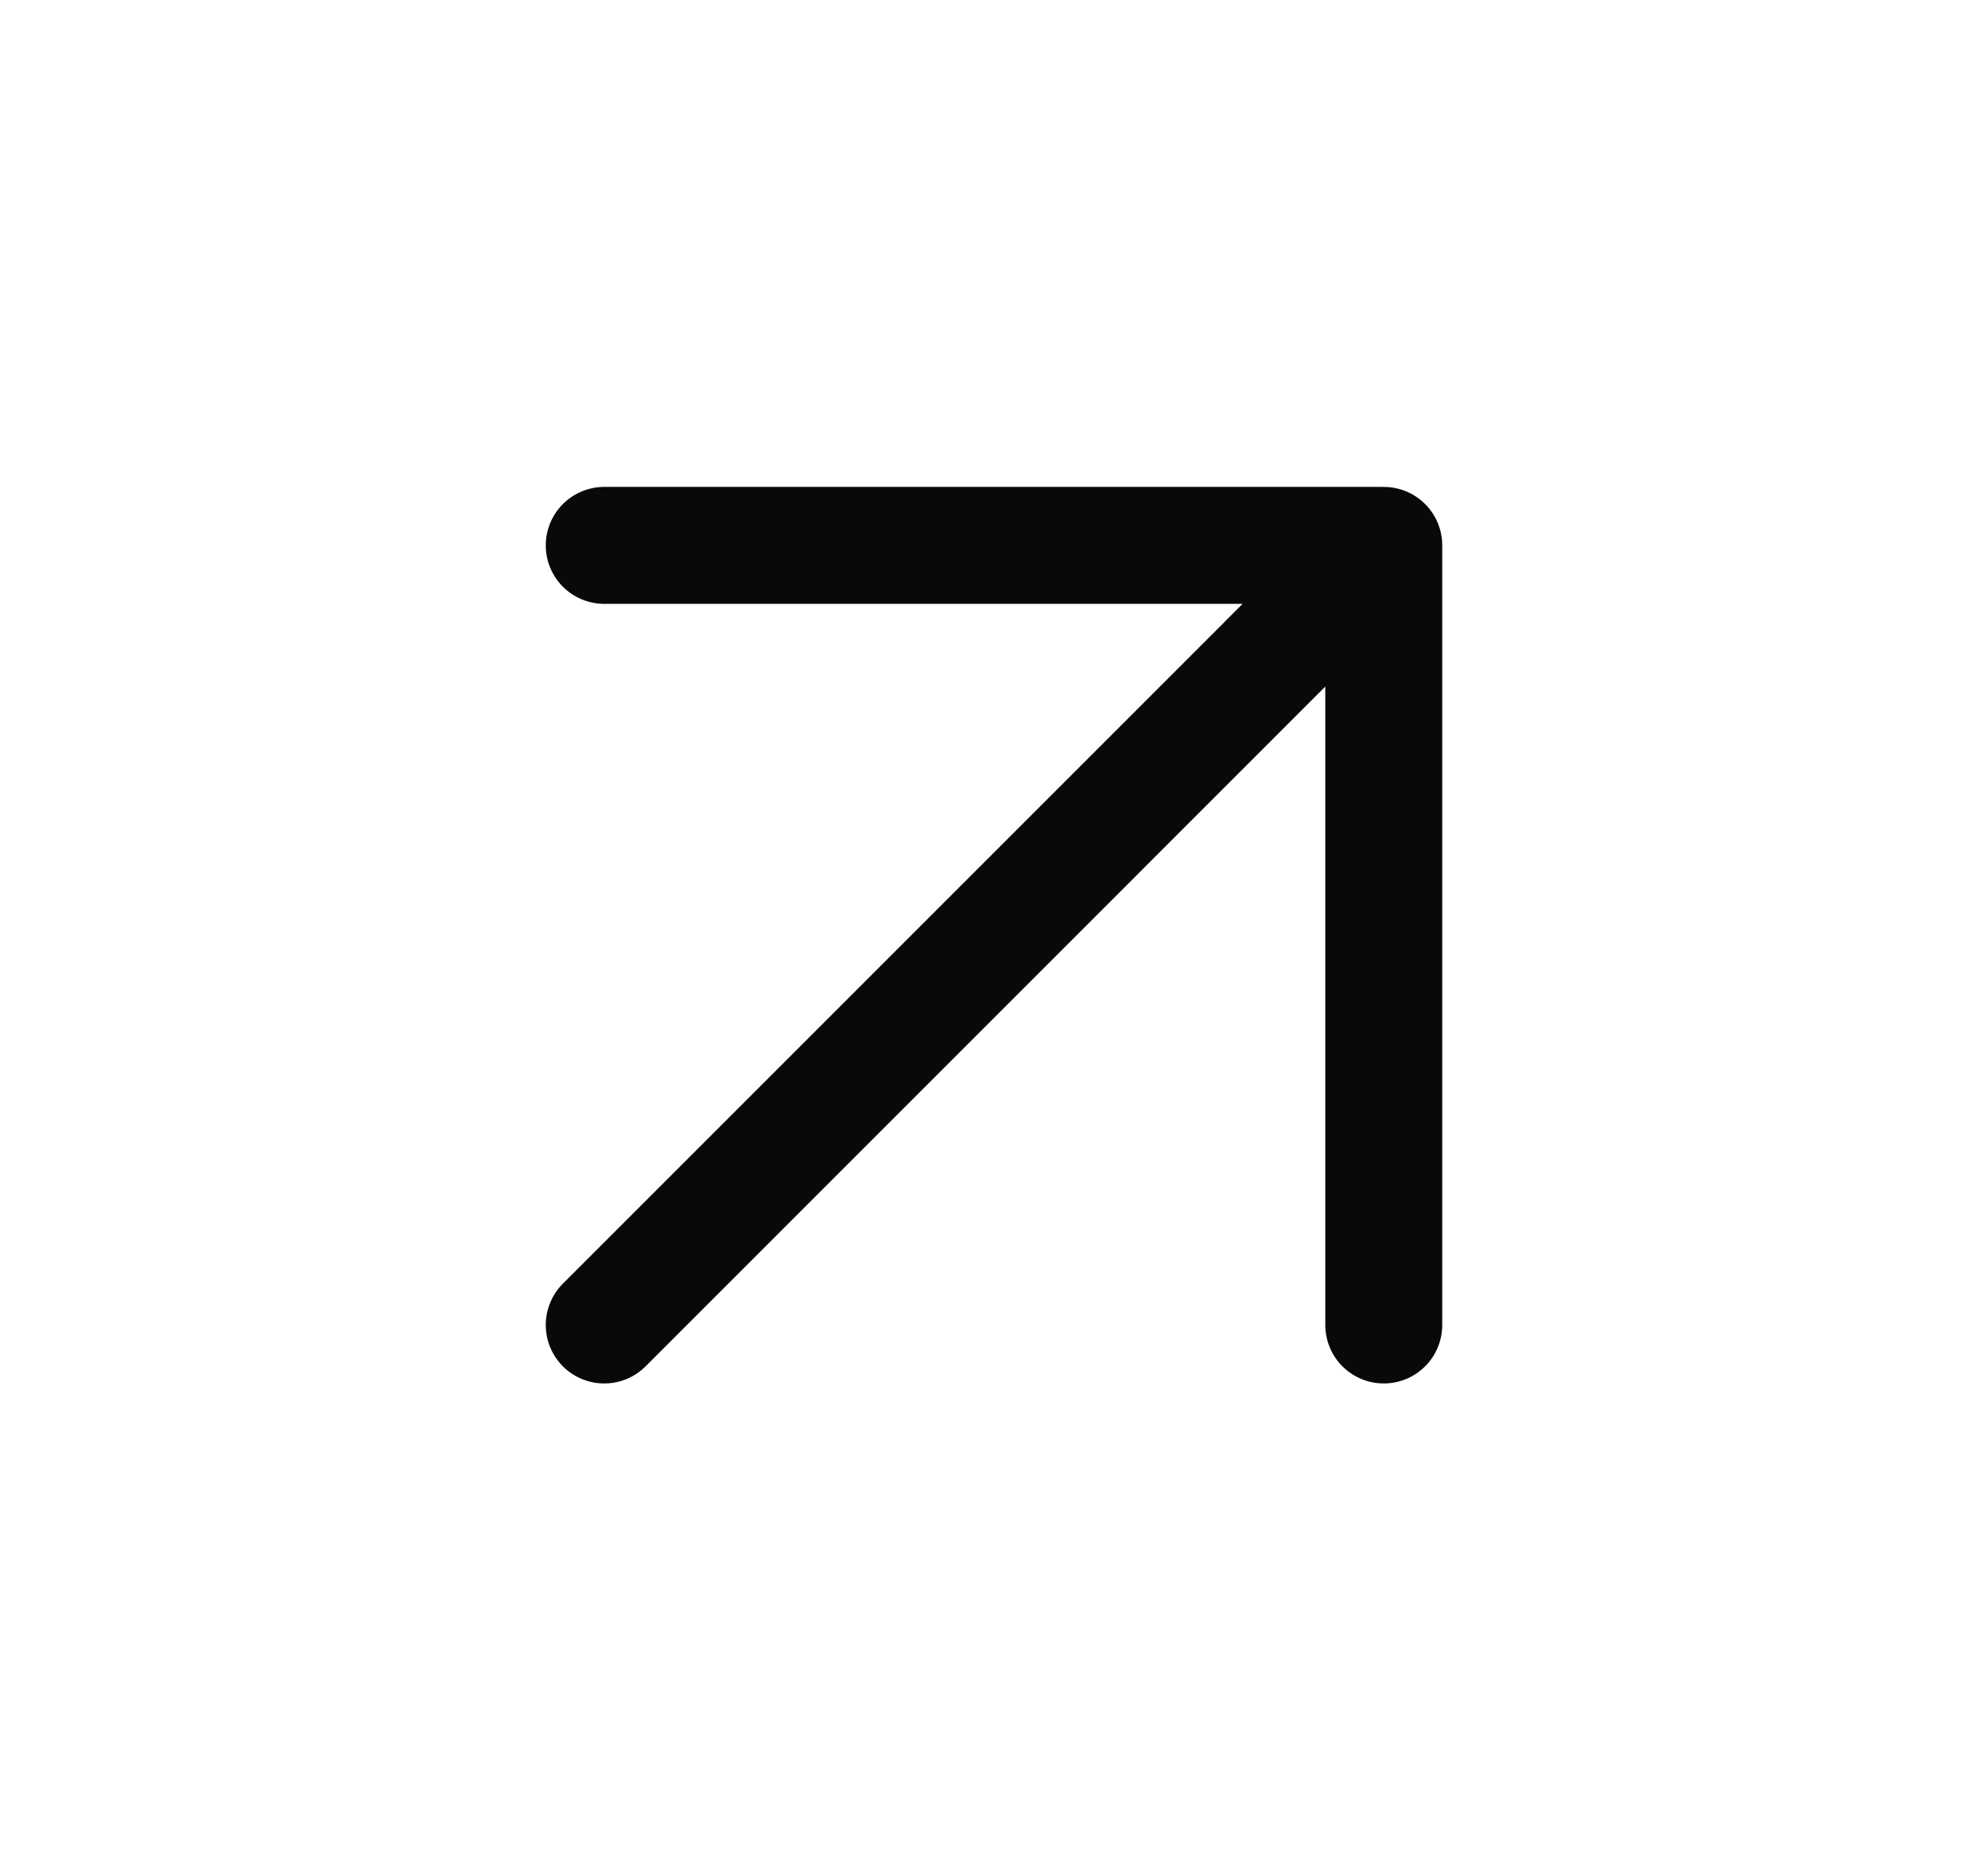<svg width="17" height="16" viewBox="0 0 17 16" fill="none" xmlns="http://www.w3.org/2000/svg">
<path d="M5.167 11.331L11.833 4.664M11.833 4.664H5.167M11.833 4.664V11.331" stroke="#09090B" stroke-linecap="round" stroke-linejoin="round"/>
</svg>
